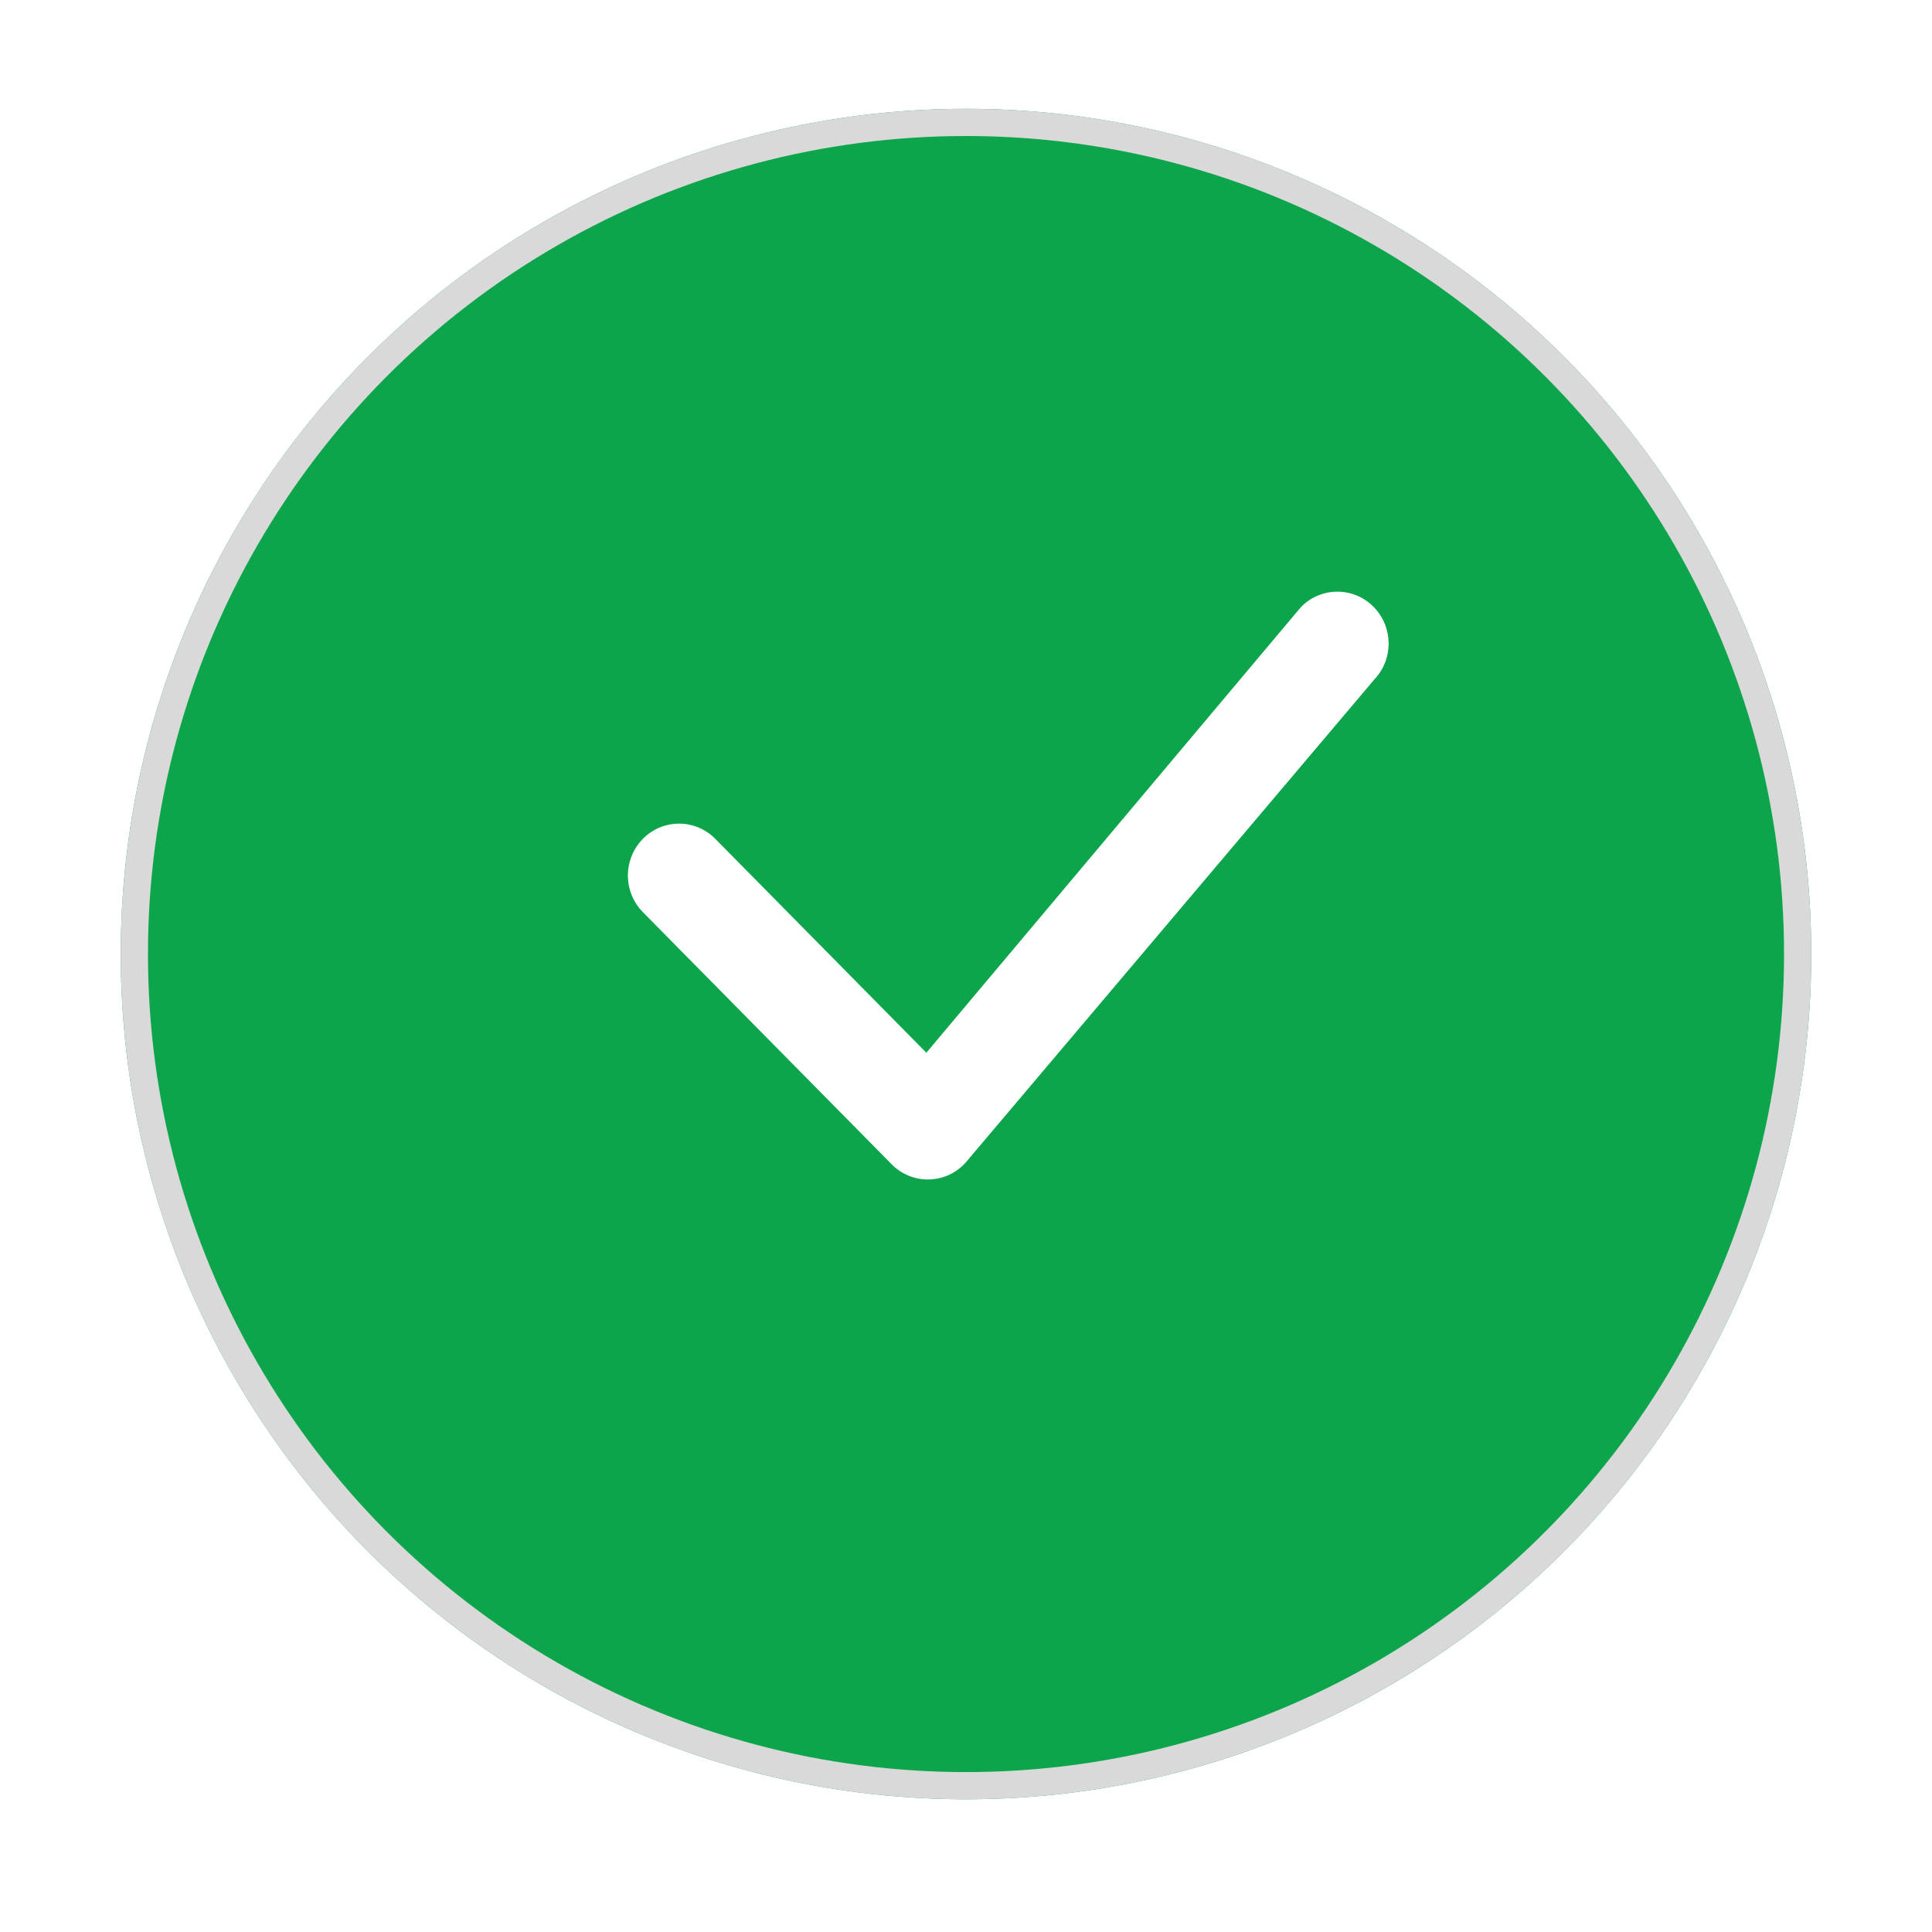 <svg width="48" height="48" viewBox="0 0 48 48" fill="none" xmlns="http://www.w3.org/2000/svg">
<g filter="url(#filter0_d_130_1017)">
<circle cx="24" cy="21" r="21" fill="#0DA54B"/>
<circle cx="24" cy="21" r="20.662" stroke="#D9D9D9" stroke-width="0.676"/>
</g>
<path d="M32.327 15.078C32.445 14.958 32.584 14.863 32.739 14.798C32.893 14.733 33.059 14.7 33.227 14.7C33.394 14.7 33.56 14.733 33.715 14.798C33.869 14.863 34.009 14.958 34.126 15.078C34.618 15.574 34.625 16.377 34.144 16.882L23.984 28.892C23.868 29.019 23.728 29.121 23.572 29.192C23.416 29.262 23.247 29.3 23.076 29.303C22.905 29.307 22.735 29.275 22.576 29.21C22.418 29.145 22.274 29.049 22.154 28.927L15.972 22.662C15.733 22.419 15.6 22.092 15.6 21.751C15.6 21.411 15.733 21.084 15.972 20.841C16.089 20.721 16.229 20.626 16.383 20.561C16.538 20.496 16.703 20.463 16.871 20.463C17.039 20.463 17.204 20.496 17.359 20.561C17.513 20.626 17.653 20.721 17.771 20.841L23.015 26.155L32.293 15.116C32.304 15.102 32.315 15.09 32.327 15.078Z" fill="white"/>
<defs>
<filter id="filter0_d_130_1017" x="0.297" y="0" width="47.407" height="47.407" filterUnits="userSpaceOnUse" color-interpolation-filters="sRGB">
<feFlood flood-opacity="0" result="BackgroundImageFix"/>
<feColorMatrix in="SourceAlpha" type="matrix" values="0 0 0 0 0 0 0 0 0 0 0 0 0 0 0 0 0 0 127 0" result="hardAlpha"/>
<feOffset dy="2.703"/>
<feGaussianBlur stdDeviation="1.352"/>
<feComposite in2="hardAlpha" operator="out"/>
<feColorMatrix type="matrix" values="0 0 0 0 0.898 0 0 0 0 0.898 0 0 0 0 0.898 0 0 0 0.25 0"/>
<feBlend mode="normal" in2="BackgroundImageFix" result="effect1_dropShadow_130_1017"/>
<feBlend mode="normal" in="SourceGraphic" in2="effect1_dropShadow_130_1017" result="shape"/>
</filter>
</defs>
</svg>
